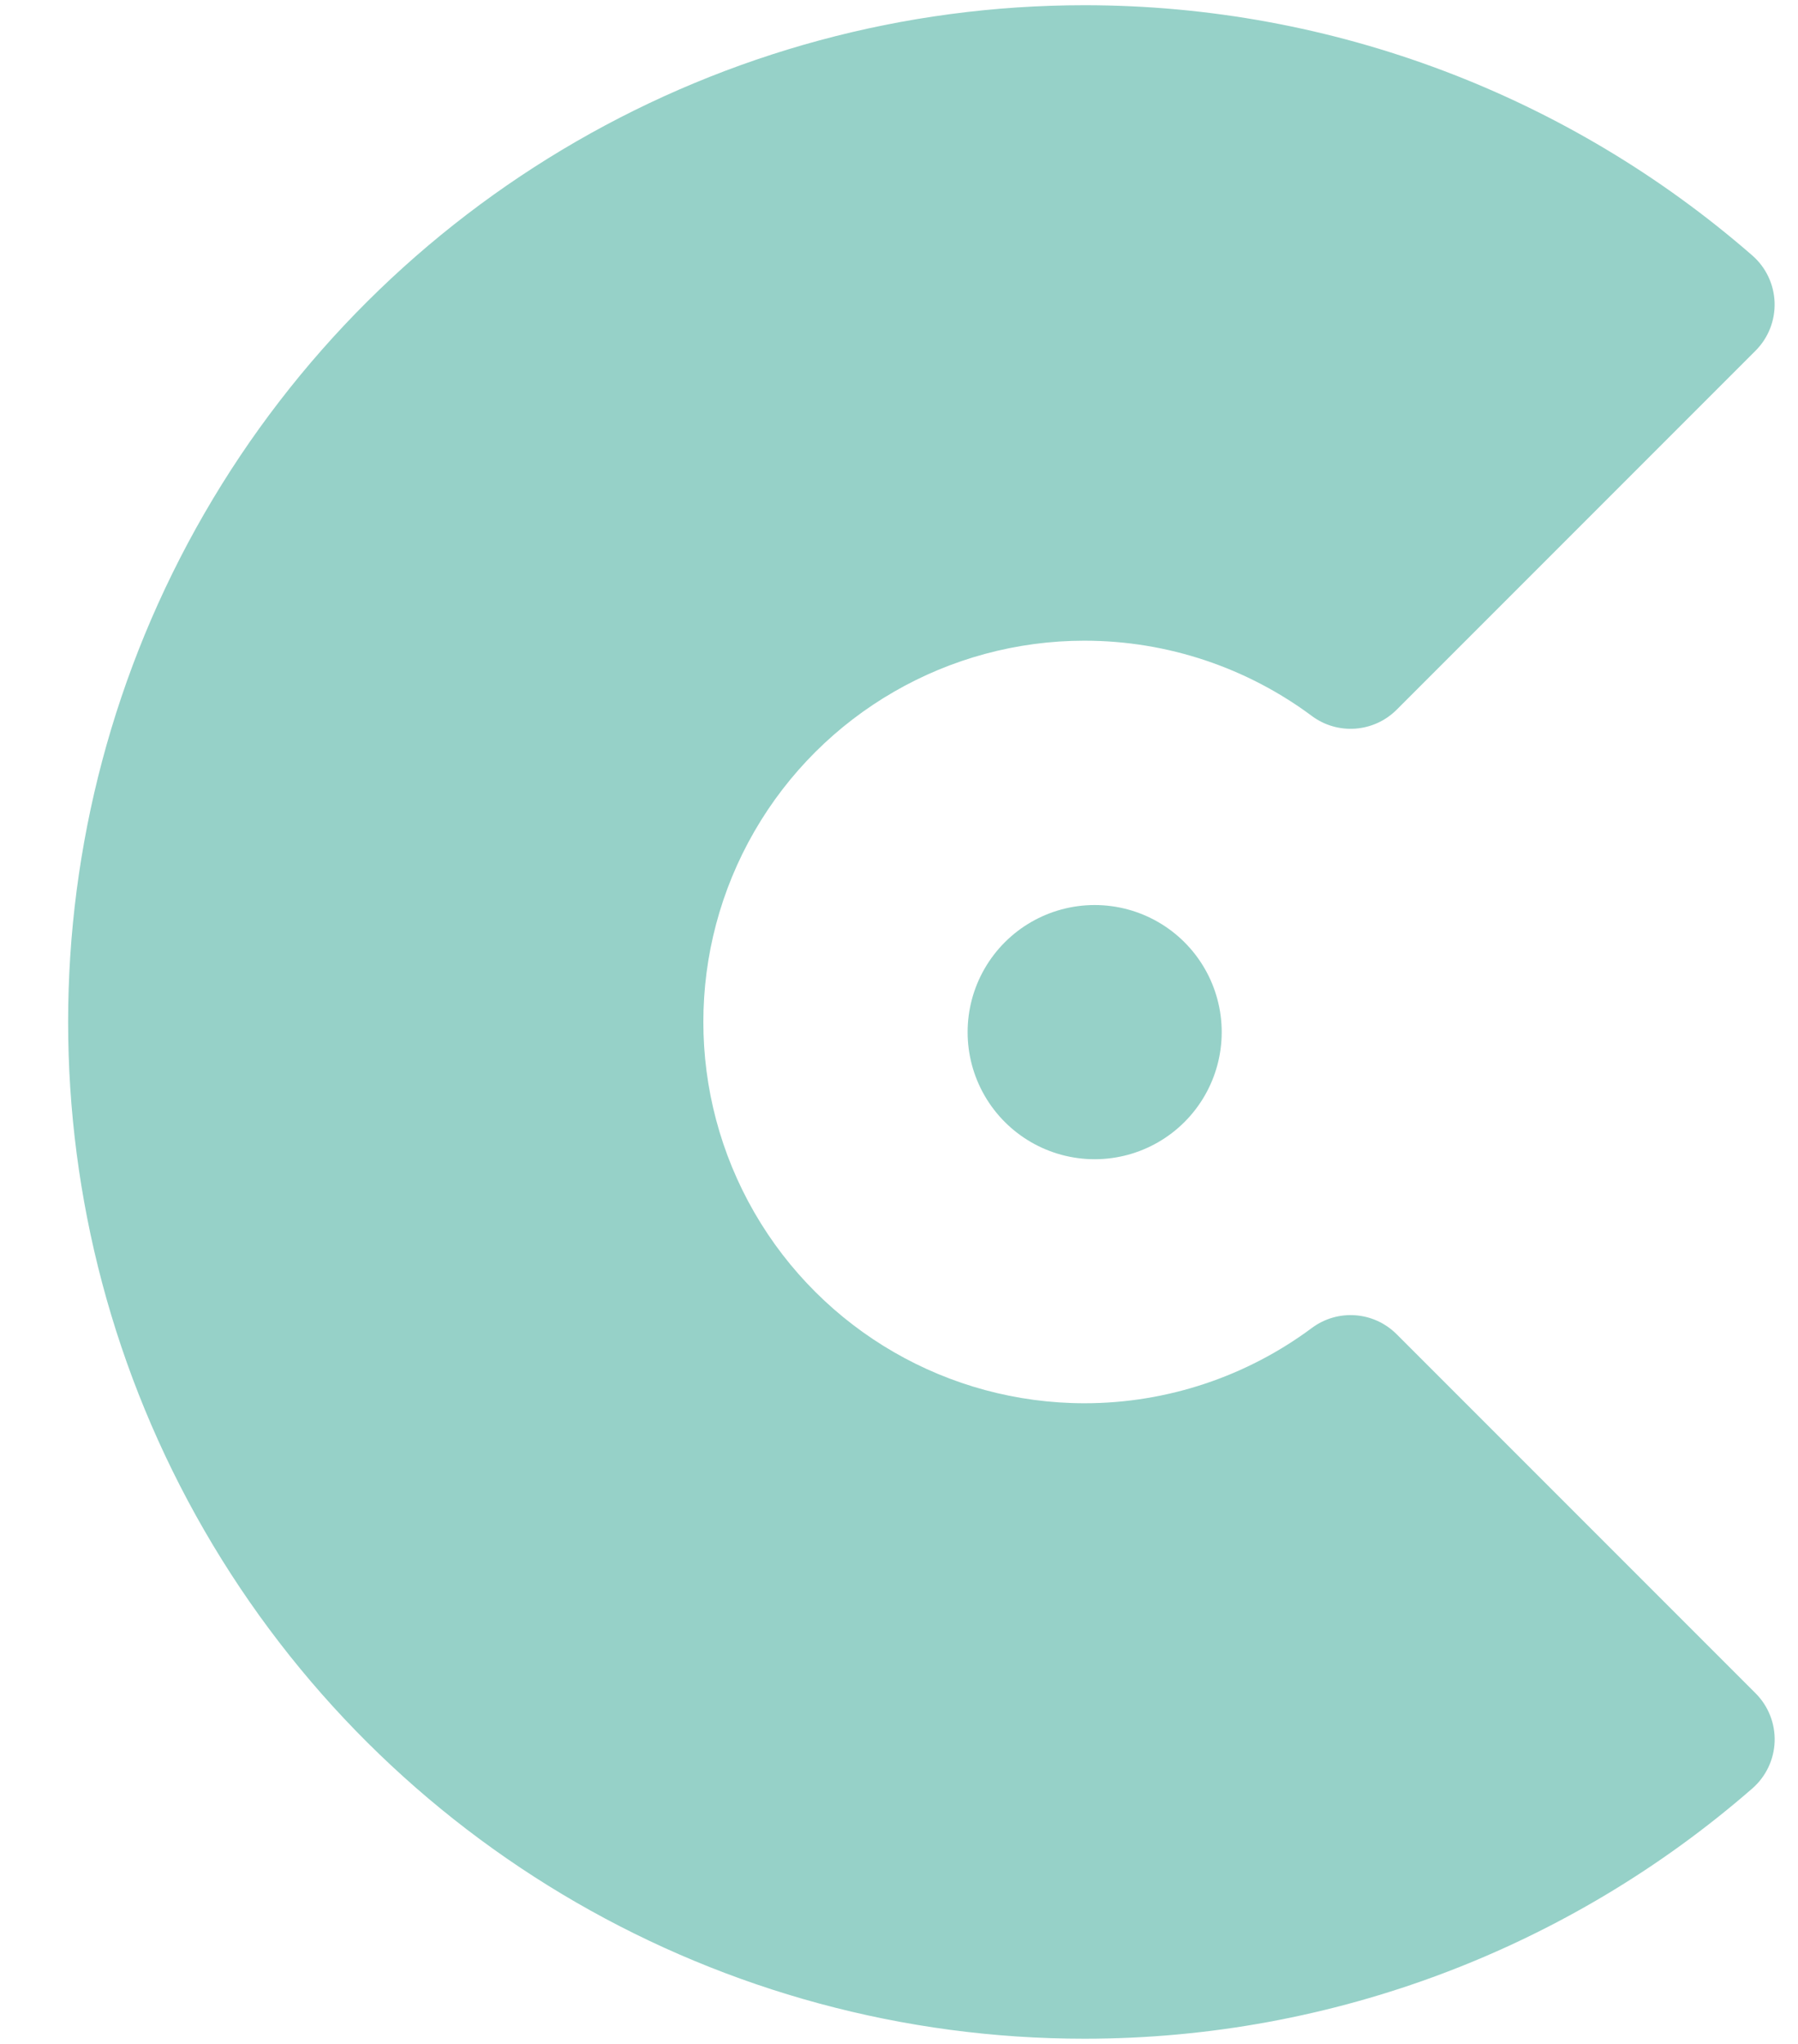 <svg width="2200" height="2500" viewBox="0 0 2200 2500" version="1.1" xmlns="http://www.w3.org/2000/svg">
  <g fill="#96d1c8">
    <path d="m1326.974,783.649c-166.604,0 -320.554,88.88 -403.886,233.178c-83.3,144.281 -83.3,322.068 0,466.347c83.332,144.299 237.281,233.182 403.886,233.182c101.917,0 199.058,-33.269 278.231,-92.107c31.717,-23.579 75.731,-20.276 103.687,7.661l439.264,439.264c15.6,15.62 24.017,36.99 23.261,59.057c-0.776,22.047 -10.685,42.78 -27.32,57.286c-223.154,194.441 -512.189,306.108 -817.123,306.108c-444.296,0 -854.844,-237.043 -1077.009,-621.806c-222.139,-384.784 -222.139,-858.847 0,-1243.613c222.165,-384.782 632.712,-621.83 1077.009,-621.83c304.934,0 593.969,111.668 817.123,306.108c16.635,14.488 26.484,35.241 27.26,57.268c0.776,22.051 -7.621,43.481 -23.201,59.081l-439.264,439.26c-27.897,27.879 -72.05,31.182 -103.687,7.663c-79.173,-58.838 -176.314,-92.105 -278.231,-92.105l-0,-0zm12.436,634.241c55.535,0 106.851,-29.628 134.629,-77.721c27.757,-48.093 27.757,-107.369 0,-155.462c-27.777,-48.093 -79.094,-77.721 -134.629,-77.721c-55.535,0 -106.851,29.628 -134.629,77.721c-27.757,48.093 -27.757,107.369 0,155.462c27.777,48.093 79.094,77.721 134.629,77.721"/>
  </g>
</svg>
